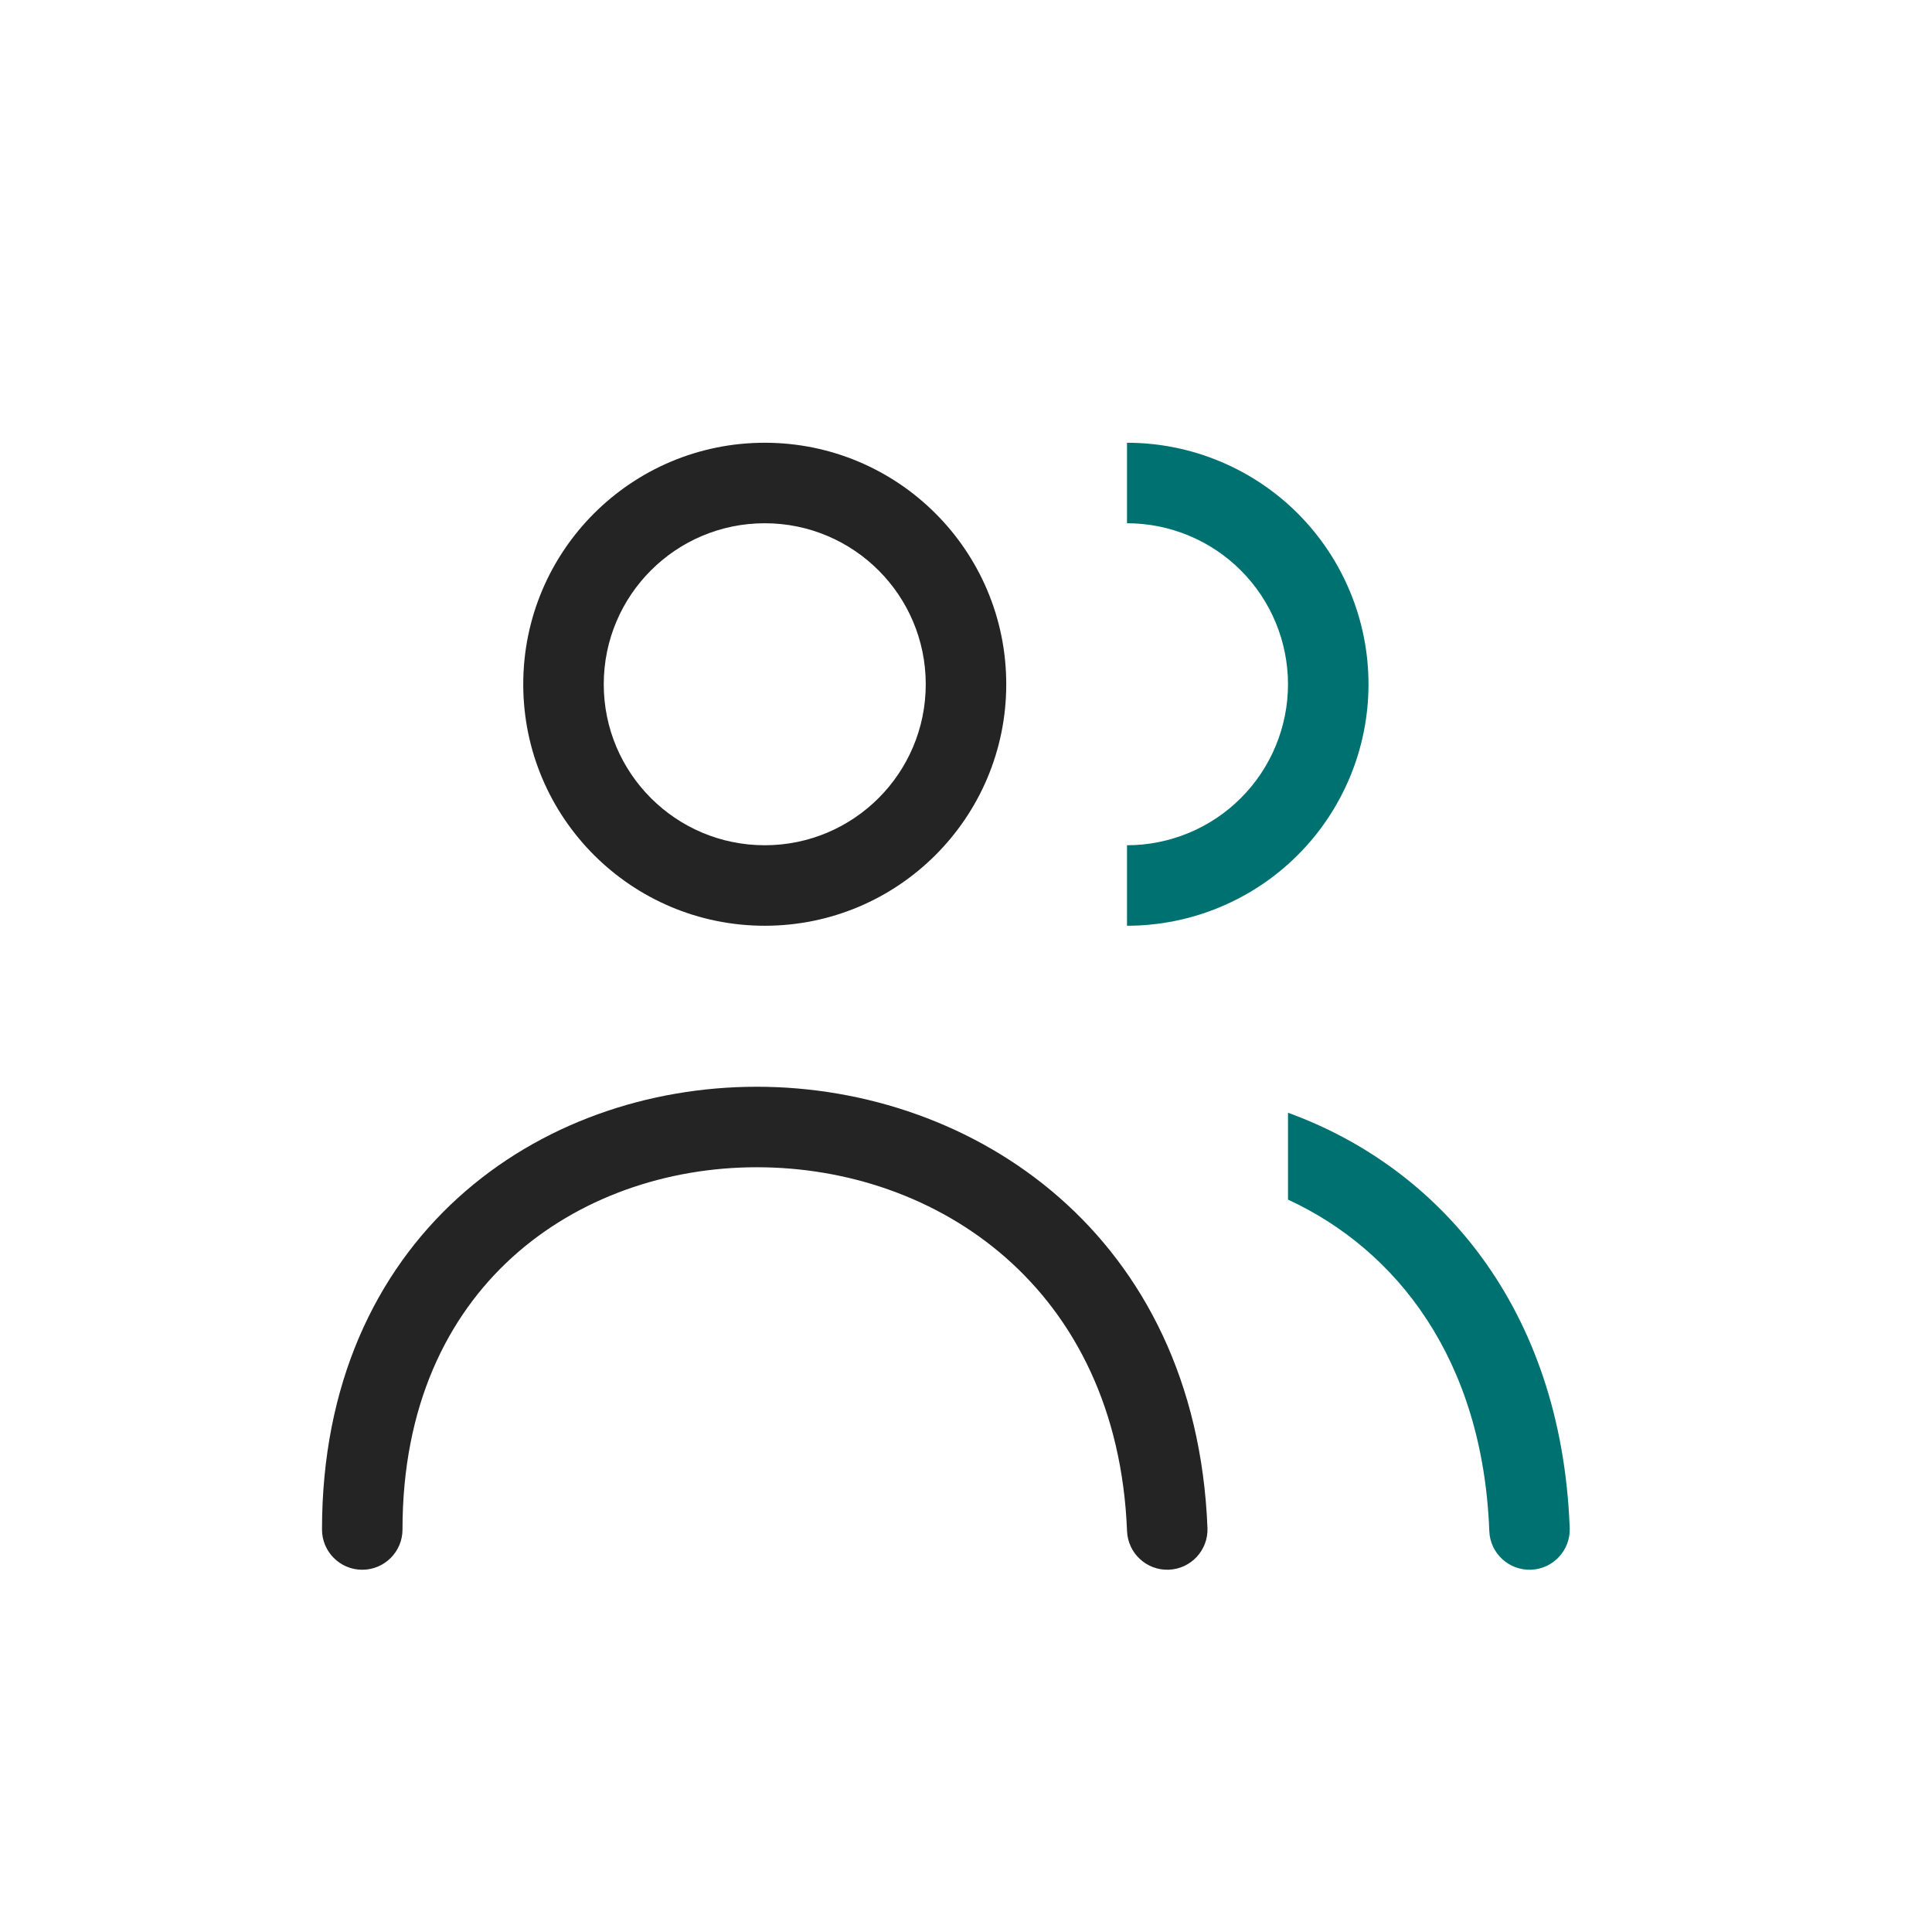 <svg width="48" height="48" viewBox="0 0 48 48" fill="none" xmlns="http://www.w3.org/2000/svg">
    <path fill-rule="evenodd" clip-rule="evenodd" d="M19 11C15.686 11 13 13.686 13 17C13 20.314 15.686 23 19 23C22.314 23 25 20.314 25 17C25 13.686 22.314 11 19 11ZM15 17C15 14.791 16.791 13 19 13C21.209 13 23 14.791 23 17C23 19.209 21.209 21 19 21C16.791 21 15 19.209 15 17Z" fill="#242424"/>
    <path d="M10 38C10 34.929 11.112 32.705 12.723 31.24C14.351 29.761 16.553 29 18.803 29C23.286 29 27.762 31.991 28.001 38.039C28.023 38.591 28.488 39.021 29.039 38.999C29.591 38.977 30.021 38.512 29.999 37.961C29.712 30.675 24.188 27 18.803 27C16.118 27 13.418 27.906 11.378 29.76C9.322 31.629 8 34.404 8 38C8 38.552 8.448 39 9 39C9.552 39 10 38.552 10 38Z" fill="#242424"/>
    <path d="M30.296 11.457C29.568 11.155 28.788 11 28 11V13C28.525 13 29.045 13.104 29.531 13.305C30.016 13.505 30.457 13.8 30.828 14.172C31.2 14.543 31.494 14.984 31.695 15.469C31.896 15.955 32 16.475 32 17C32 17.525 31.896 18.045 31.695 18.531C31.494 19.016 31.2 19.457 30.828 19.828C30.457 20.2 30.016 20.494 29.531 20.695C29.045 20.896 28.525 21 28 21V23C28.788 23 29.568 22.845 30.296 22.543C31.024 22.242 31.686 21.8 32.243 21.243C32.8 20.686 33.242 20.024 33.543 19.296C33.845 18.568 34 17.788 34 17C34 16.212 33.845 15.432 33.543 14.704C33.242 13.976 32.8 13.315 32.243 12.757C31.686 12.2 31.024 11.758 30.296 11.457Z" fill="#007171"/>
    <path d="M32 29.804V27.646C35.731 28.998 38.793 32.466 38.999 37.962C39.02 38.514 38.589 38.979 38.038 38.999C37.486 39.02 37.021 38.589 37.001 38.038C36.841 33.777 34.704 31.055 32 29.804Z" fill="#007171"/>
</svg>